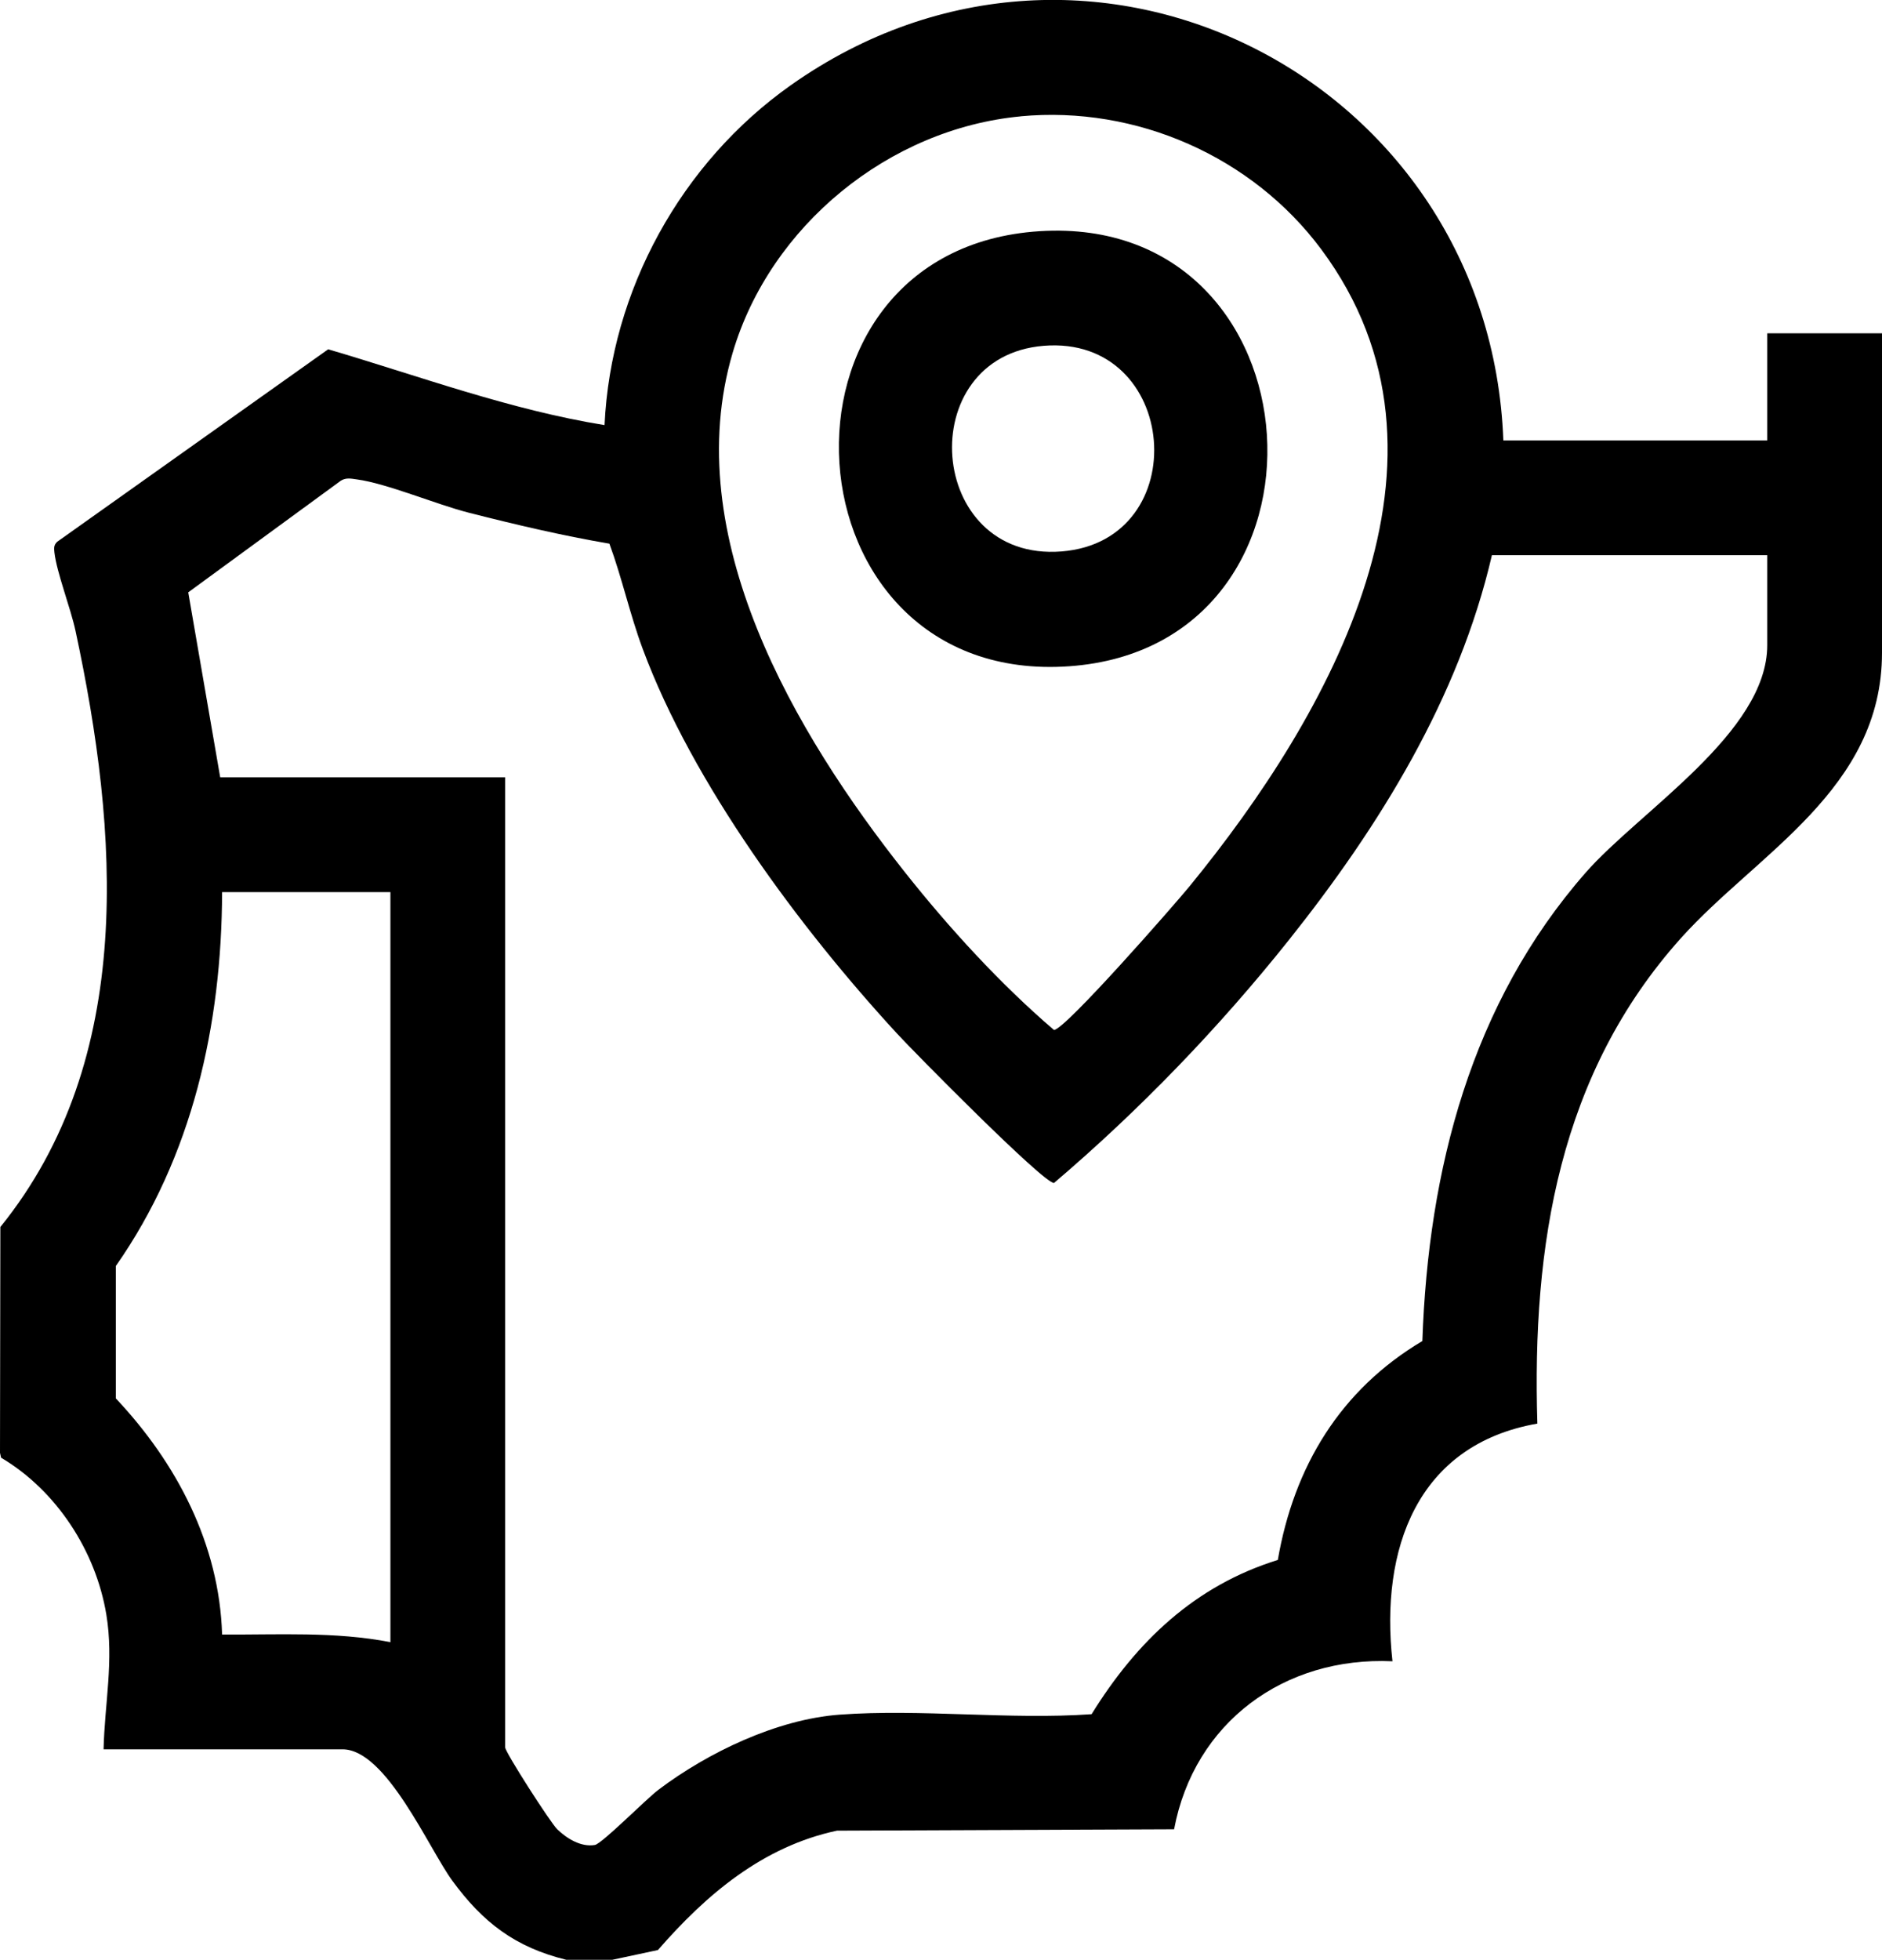 <?xml version="1.0" encoding="UTF-8"?>
<svg id="Layer_2" data-name="Layer 2" xmlns="http://www.w3.org/2000/svg" viewBox="0 0 368.34 383.33">
  <g id="Layer_1-2" data-name="Layer 1">
    <g>
      <path d="M110.84,383.33c-10.02-2.46-16.33-7.3-22.32-15.48-4.6-6.29-12.93-25.69-21.47-25.69H20.27c.22-9.04,2.04-17.34.54-26.37-2.06-12.44-9.79-24.28-20.6-30.67l-.21-.95.07-44.17c26.66-32.95,23.09-77.52,14.72-116.56-.97-4.53-3.69-11.43-4.14-15.4-.1-.85-.12-1.47.57-2.09l53.01-37.63c17.92,5.27,35.54,11.83,54.09,14.83,1.22-26.38,15.03-51.35,36.45-66.48,58.68-41.45,136.85-.94,139.46,69.48h51.65v-20.96h22.46v62.5c0,26.75-24.45,39.21-39.31,55.76-23.88,26.59-29.21,60.15-28.14,95-23.65,4.14-30.78,24.69-28.36,46.49-21.16-.97-38.8,11.94-42.74,32.86l-65.98.27c-14.52,3.1-25.58,12.48-35.04,23.35l-8.94,1.91h-8.98ZM199.77,22.76c-25.79,2.42-49.03,21.41-56.36,46.19-10.62,35.92,12.17,74.51,33.75,101.72,8.63,10.88,18.63,21.81,29.12,30.79,2.13,0,23.65-24.57,26.55-28.12,27.35-33.43,56.09-83.79,25.78-124.55-13.52-18.18-36.21-28.16-58.85-26.04ZM43.1,152.03h55.77v189.75c0,.95,8.87,14.74,10.18,16.01,1.88,1.82,4.66,3.54,7.37,3.08,1.39-.23,9.99-8.94,12.45-10.8,9.68-7.31,23.22-13.79,35.46-14.69,15.94-1.17,33.22,1.04,49.31-.09,8.78-14.18,20.18-25.12,36.45-30.17,3.16-18.28,12.24-33.28,28.29-42.82,1.16-33.52,9.53-66.01,31.93-91.58,10.58-12.08,35.57-27.41,35.57-44.53v-17.59h-53.89c-6.47,27.95-22.02,53.03-39.69,75.21-13.72,17.21-29.27,33.33-46.02,47.58-2.12,0-27.36-25.58-30.7-29.21-19.02-20.64-39.97-48.83-49.78-75.23-2.52-6.76-4.04-13.85-6.53-20.61-9.25-1.58-18.38-3.73-27.46-6.04-6.5-1.65-16.03-5.73-21.97-6.53-1.1-.15-2.1-.39-3.13.25l-29.87,21.84,6.25,36.15ZM76.41,174.49h-32.94c-.08,25.97-5.8,51.74-20.8,73.14v25.89c11.89,12.62,20.26,28.48,20.8,46.19,11.02.07,22.09-.62,32.94,1.49v-146.71Z"/>
      <path d="M203.51,45.22c55.69-3.47,60.9,81.2,5.75,85.1-56.34,3.98-61.68-81.61-5.75-85.1ZM204.26,67.64c-25.78,2.1-23.03,42.32,3.51,40.22,26.22-2.08,23.09-42.38-3.51-40.22Z"/>
    </g>
  </g>
</svg>